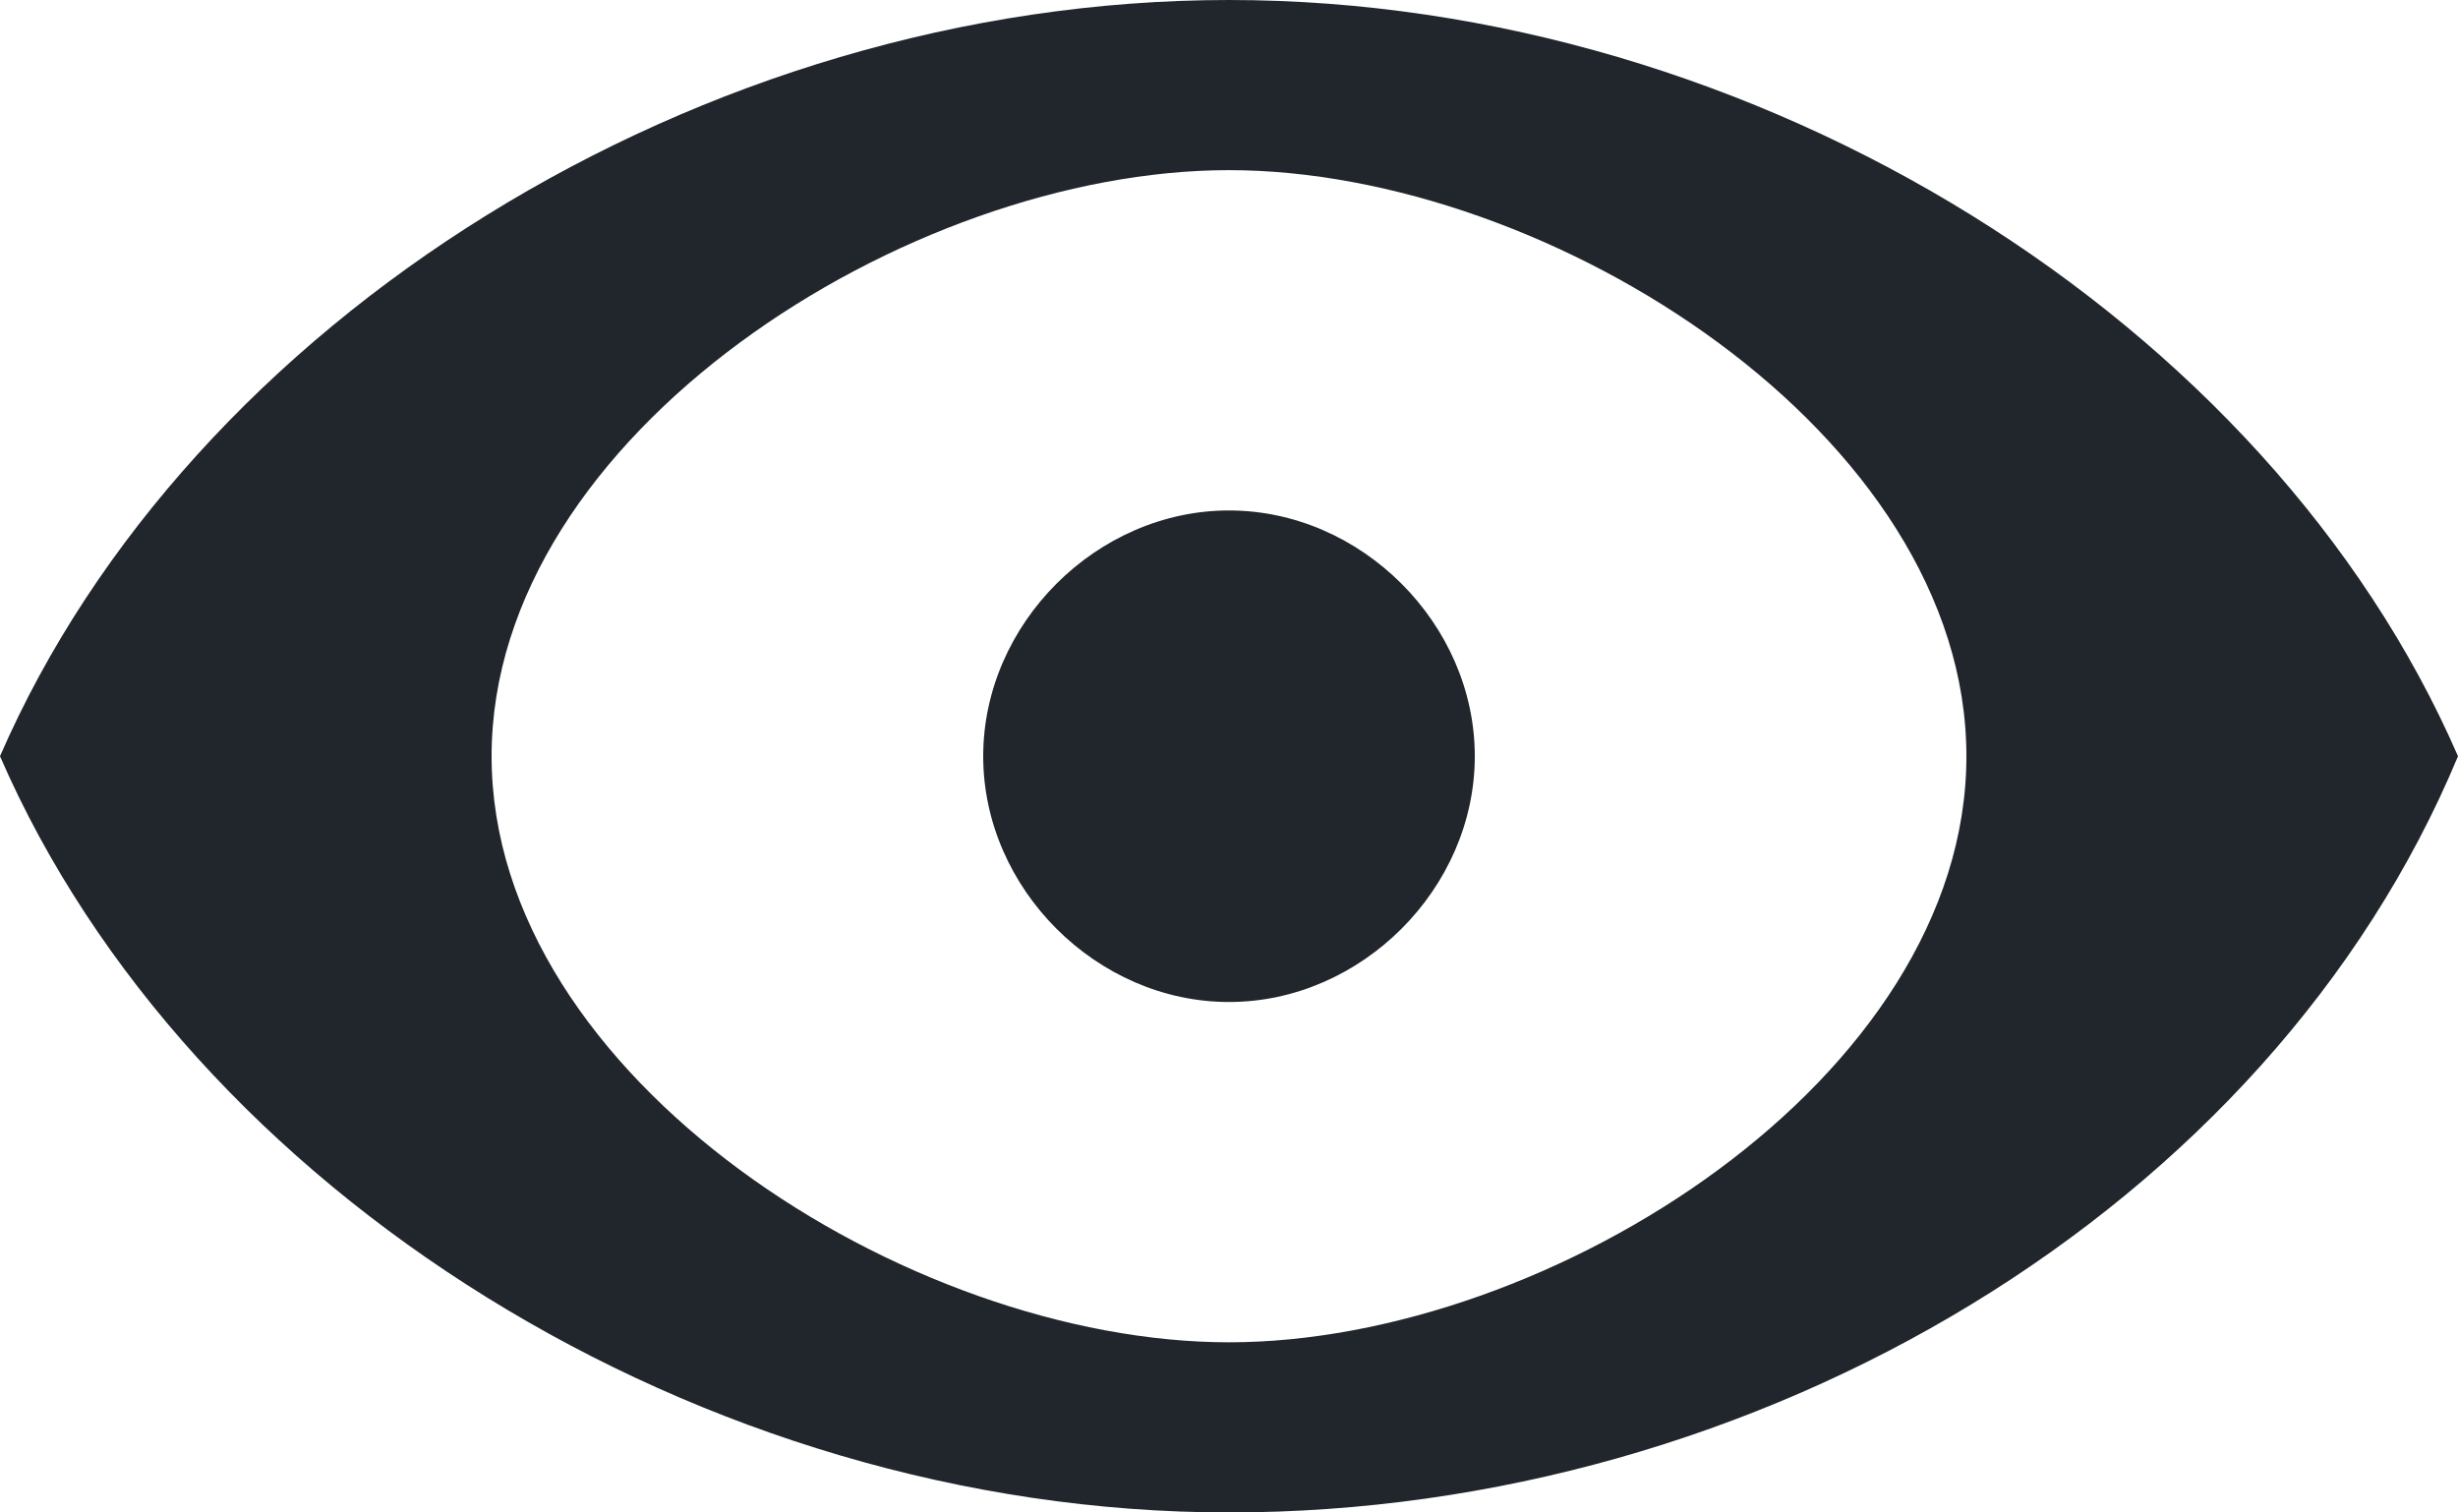 <?xml version="1.0" encoding="utf-8"?>
<!-- Generator: Adobe Illustrator 26.5.0, SVG Export Plug-In . SVG Version: 6.00 Build 0)  -->
<svg version="1.1" id="Layer_1" xmlns="http://www.w3.org/2000/svg" xmlns:xlink="http://www.w3.org/1999/xlink" x="0px" y="0px"
	 width="13px" height="8px" viewBox="0 0 13 8" enable-background="new 0 0 13 8" xml:space="preserve">
<path fill="#21262C" d="M6.5,2.7C5.8,2.7,5.2,3.3,5.2,4s0.6,1.3,1.3,1.3S7.8,4.7,7.8,4S7.2,2.7,6.5,2.7z"/>
<path fill="#21262C" d="M6.5,0C3.7,0,1,1.7,0,4c1,2.3,3.7,4,6.5,4S12,6.4,13,4C12,1.7,9.3,0,6.5,0z M6.5,7.1C4.8,7.1,2.6,5.7,2.6,4
	s2.2-3.1,3.9-3.1s3.9,1.4,3.9,3.1S8.2,7.1,6.5,7.1z"/>
</svg>
